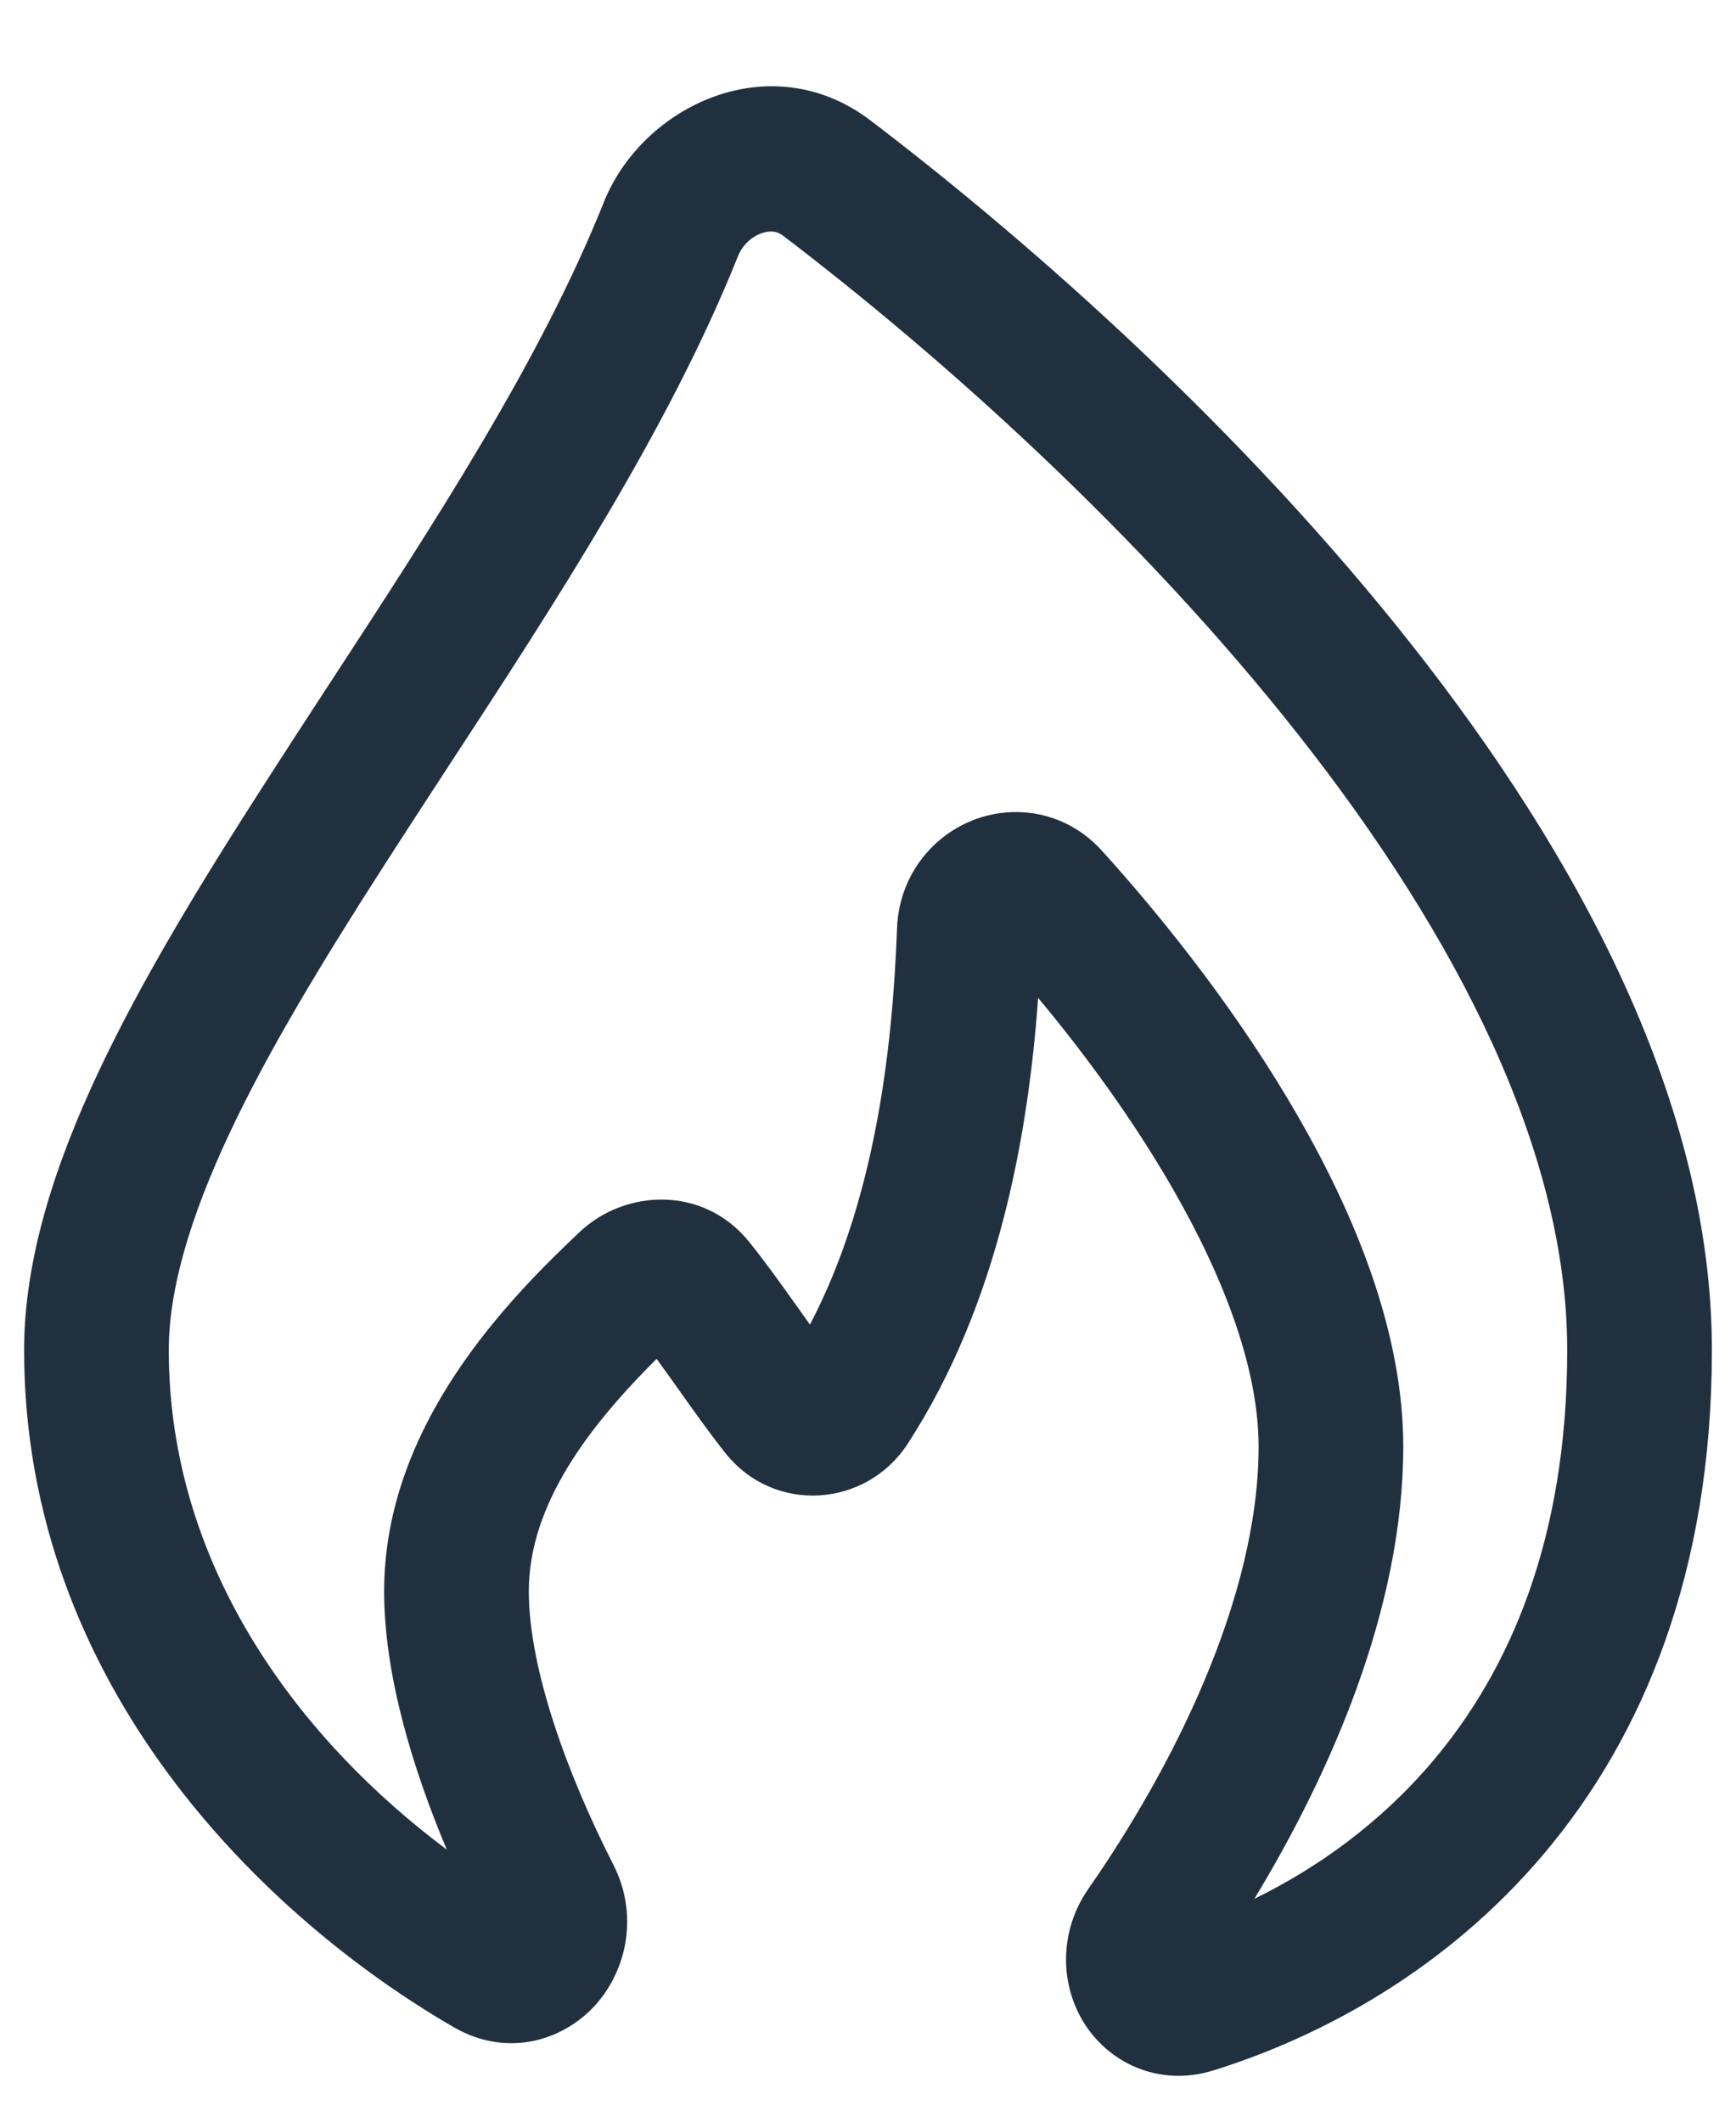 <?xml version="1.0" encoding="UTF-8"?> <svg xmlns="http://www.w3.org/2000/svg" width="18" height="22" viewBox="0 0 18 22" fill="none"><path fill-rule="evenodd" clip-rule="evenodd" d="M6.26 2.099C6.664 1.088 7.995 0.463 9.027 1.25C10.747 2.56 12.904 4.486 14.64 6.689C16.36 8.872 17.75 11.435 17.75 14C17.75 16.294 17.04 17.998 16.012 19.218C14.993 20.427 13.699 21.12 12.582 21.468C12.008 21.646 11.482 21.383 11.227 20.955C10.987 20.552 10.986 20.015 11.286 19.584C12.144 18.352 13.05 16.58 13.05 15C13.05 14.217 12.712 13.289 12.167 12.338C11.757 11.622 11.254 10.935 10.764 10.347C10.663 11.75 10.358 13.512 9.412 14.97C8.982 15.632 8.027 15.706 7.518 15.063C7.359 14.862 7.202 14.642 7.059 14.44C7.05 14.428 7.042 14.415 7.033 14.403C6.955 14.293 6.88 14.189 6.808 14.09C6.122 14.774 5.483 15.591 5.483 16.5C5.483 17.304 5.884 18.403 6.359 19.334C6.616 19.837 6.508 20.395 6.199 20.761C5.871 21.15 5.273 21.349 4.706 21.021C2.762 19.896 0.25 17.492 0.25 14C0.25 13.053 0.571 12.074 1.02 11.117C1.473 10.154 2.086 9.15 2.73 8.148C2.953 7.8 3.179 7.453 3.405 7.107C4.51 5.415 5.605 3.736 6.26 2.099ZM7.898 2.418C7.796 2.453 7.699 2.539 7.652 2.656C6.937 4.445 5.74 6.278 4.635 7.968C4.416 8.304 4.2 8.635 3.992 8.959C3.353 9.954 2.785 10.887 2.378 11.755C1.968 12.629 1.75 13.374 1.75 14C1.75 16.295 3.157 18.077 4.633 19.179C4.278 18.337 3.983 17.367 3.983 16.5C3.983 14.77 5.283 13.463 6.009 12.776C6.479 12.33 7.291 12.29 7.765 12.874C7.936 13.086 8.103 13.32 8.255 13.534L8.273 13.559C8.316 13.619 8.358 13.678 8.398 13.735C9.067 12.46 9.254 10.906 9.301 9.627C9.32 9.1 9.647 8.684 10.075 8.51C10.512 8.332 11.055 8.41 11.428 8.824L10.872 9.327L11.428 8.824C12.095 9.561 12.863 10.535 13.468 11.592C14.066 12.634 14.55 13.833 14.55 15C14.55 16.693 13.782 18.41 13.006 19.689C13.658 19.37 14.316 18.903 14.864 18.252C15.651 17.318 16.25 15.962 16.25 14C16.25 11.944 15.113 9.713 13.461 7.617C11.826 5.541 9.77 3.701 8.118 2.443C8.064 2.401 7.993 2.385 7.898 2.418Z" fill="#21303F"></path></svg> 